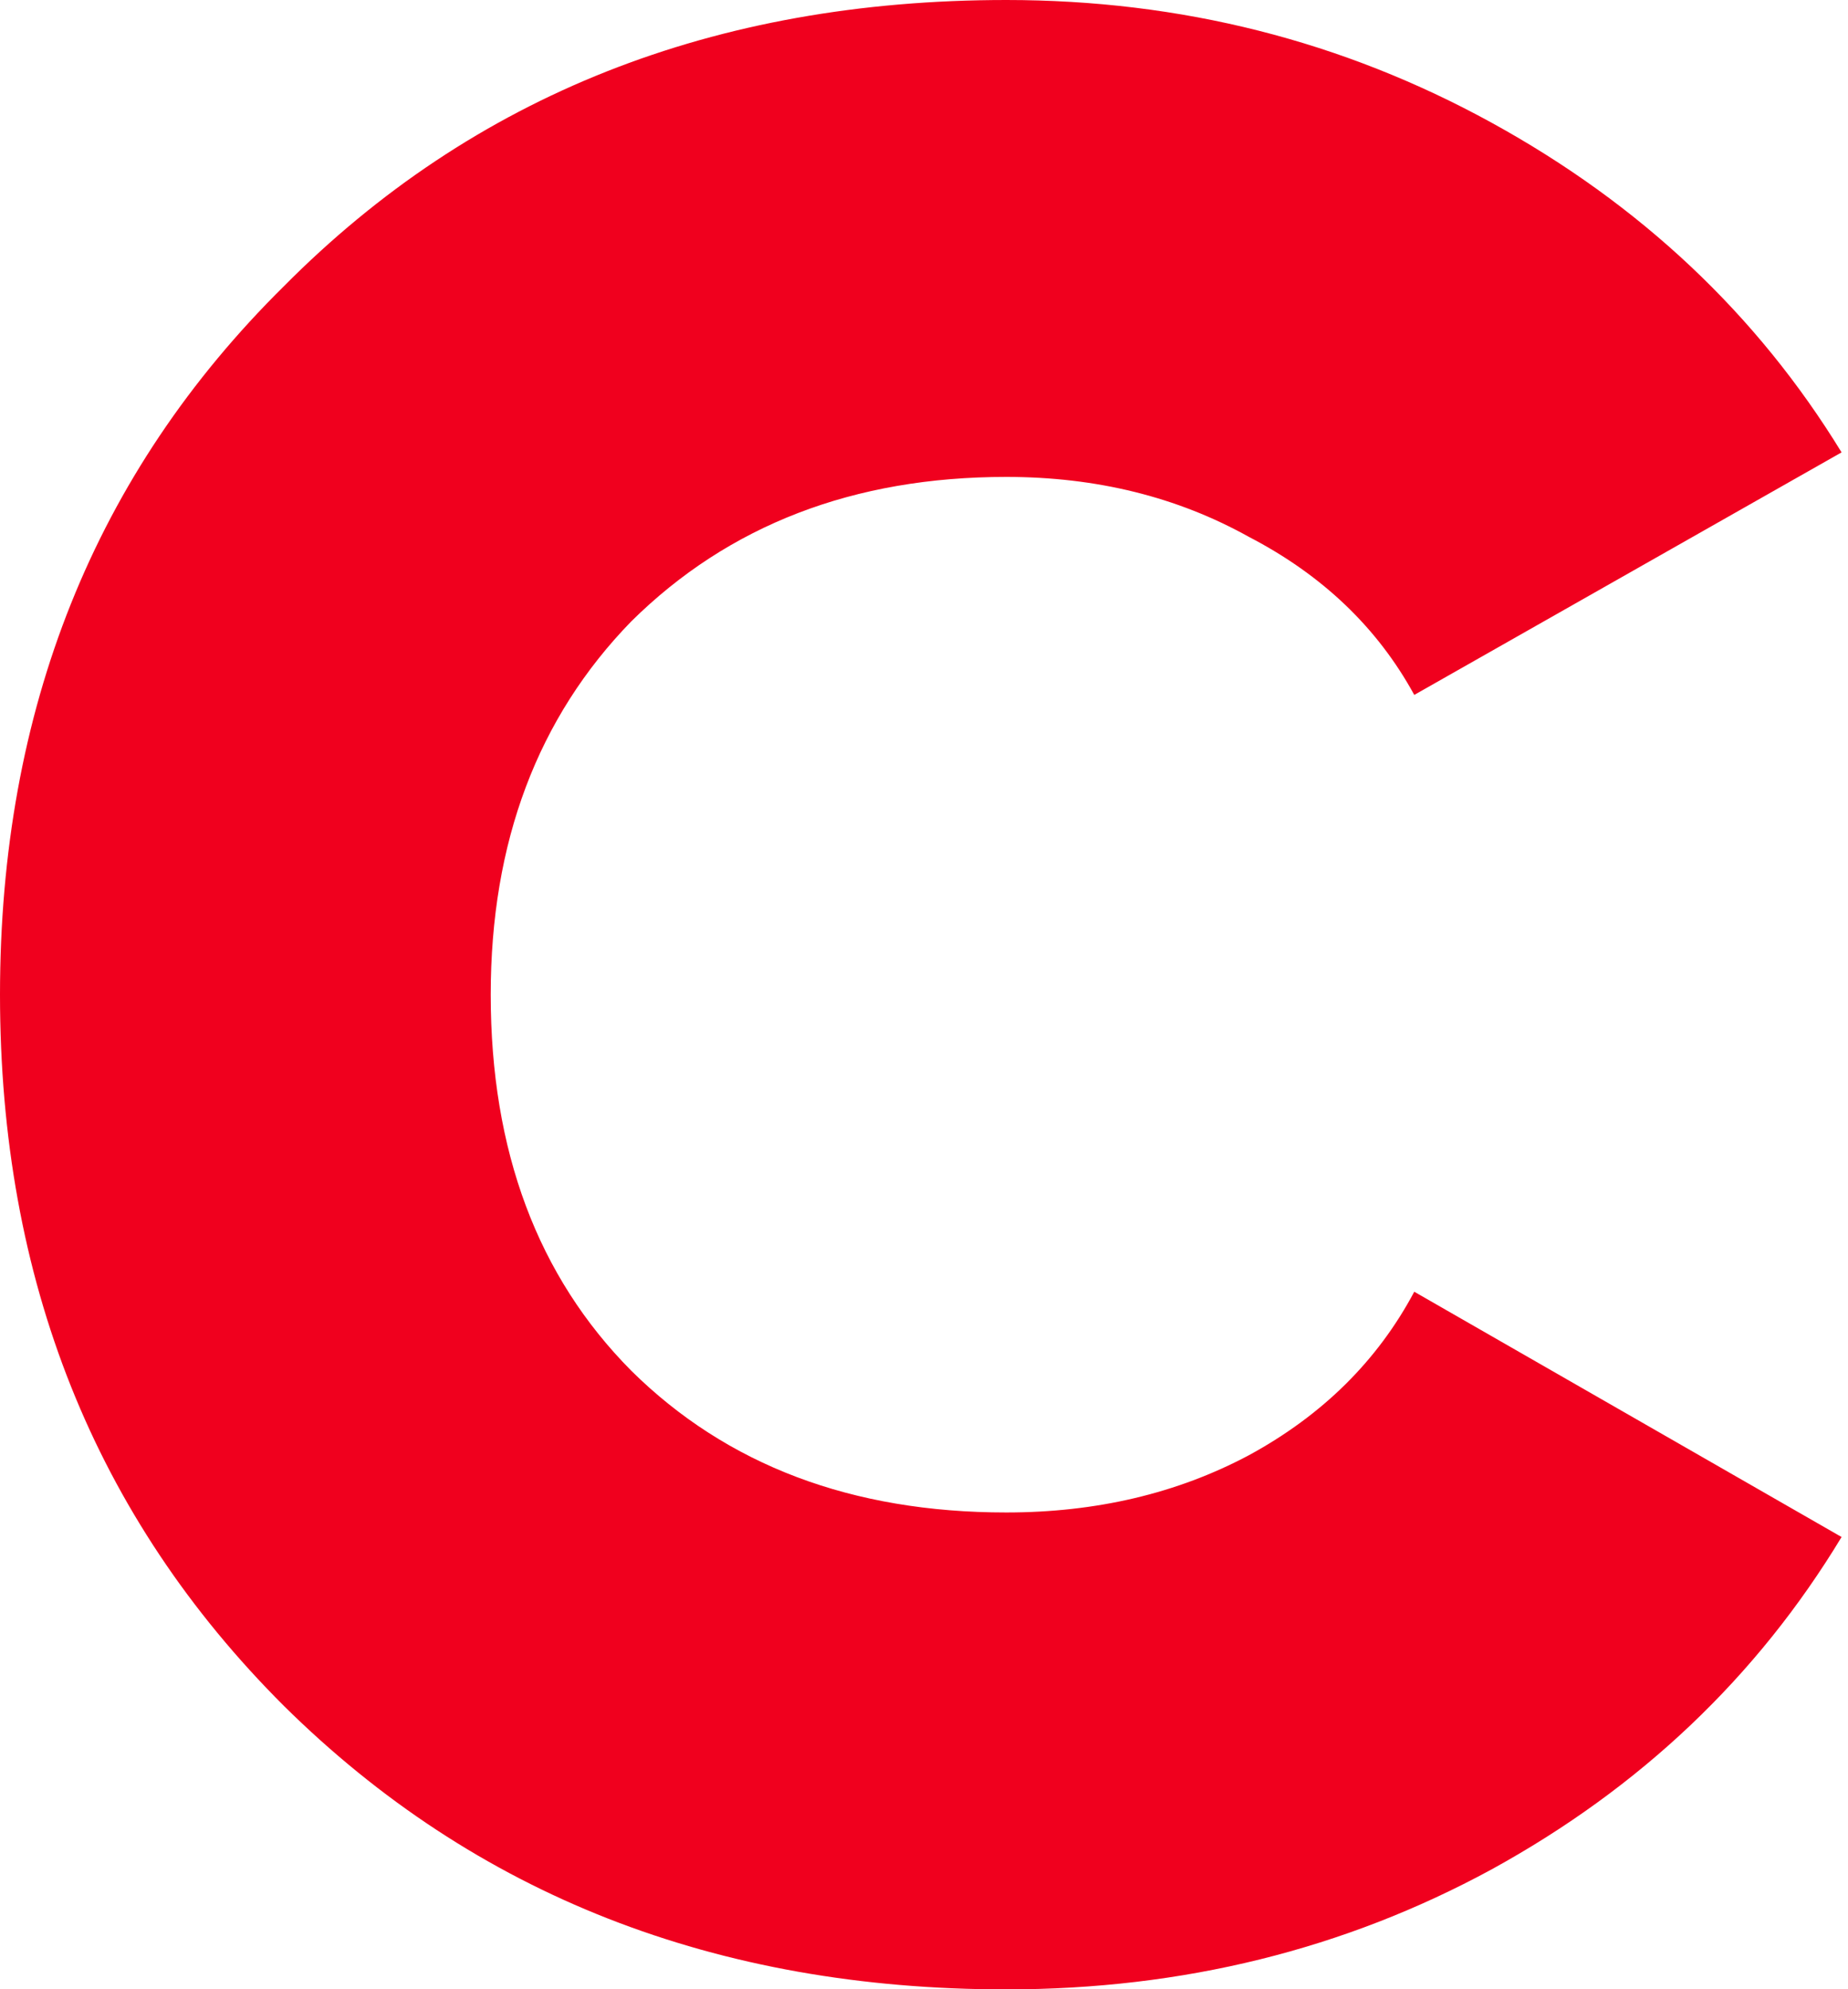 <?xml version="1.0" encoding="UTF-8"?> <svg xmlns="http://www.w3.org/2000/svg" width="105" height="113" viewBox="0 0 105 113" fill="none"> <path d="M57.174 113.002C40.674 113.002 26.994 107.635 16.134 96.903C5.378 86.171 0 72.703 0 56.501C0 40.299 5.378 26.883 16.134 16.254C26.89 5.418 40.57 0 57.174 0C67.094 0 76.284 2.322 84.742 6.966C93.201 11.61 99.832 17.853 104.635 25.696L80.356 39.473C78.268 35.655 75.135 32.662 70.958 30.495C66.885 28.225 62.291 27.09 57.174 27.09C48.506 27.09 41.405 29.824 35.87 35.294C30.545 40.763 27.882 47.832 27.882 56.501C27.882 65.376 30.545 72.496 35.87 77.863C41.301 83.229 48.402 85.912 57.174 85.912C62.291 85.912 66.885 84.829 70.958 82.662C75.135 80.391 78.268 77.295 80.356 73.374L104.635 87.306C99.832 95.252 93.201 101.547 84.742 106.191C76.388 110.731 67.198 113.002 57.174 113.002Z" fill="#F0001E"></path> </svg> 